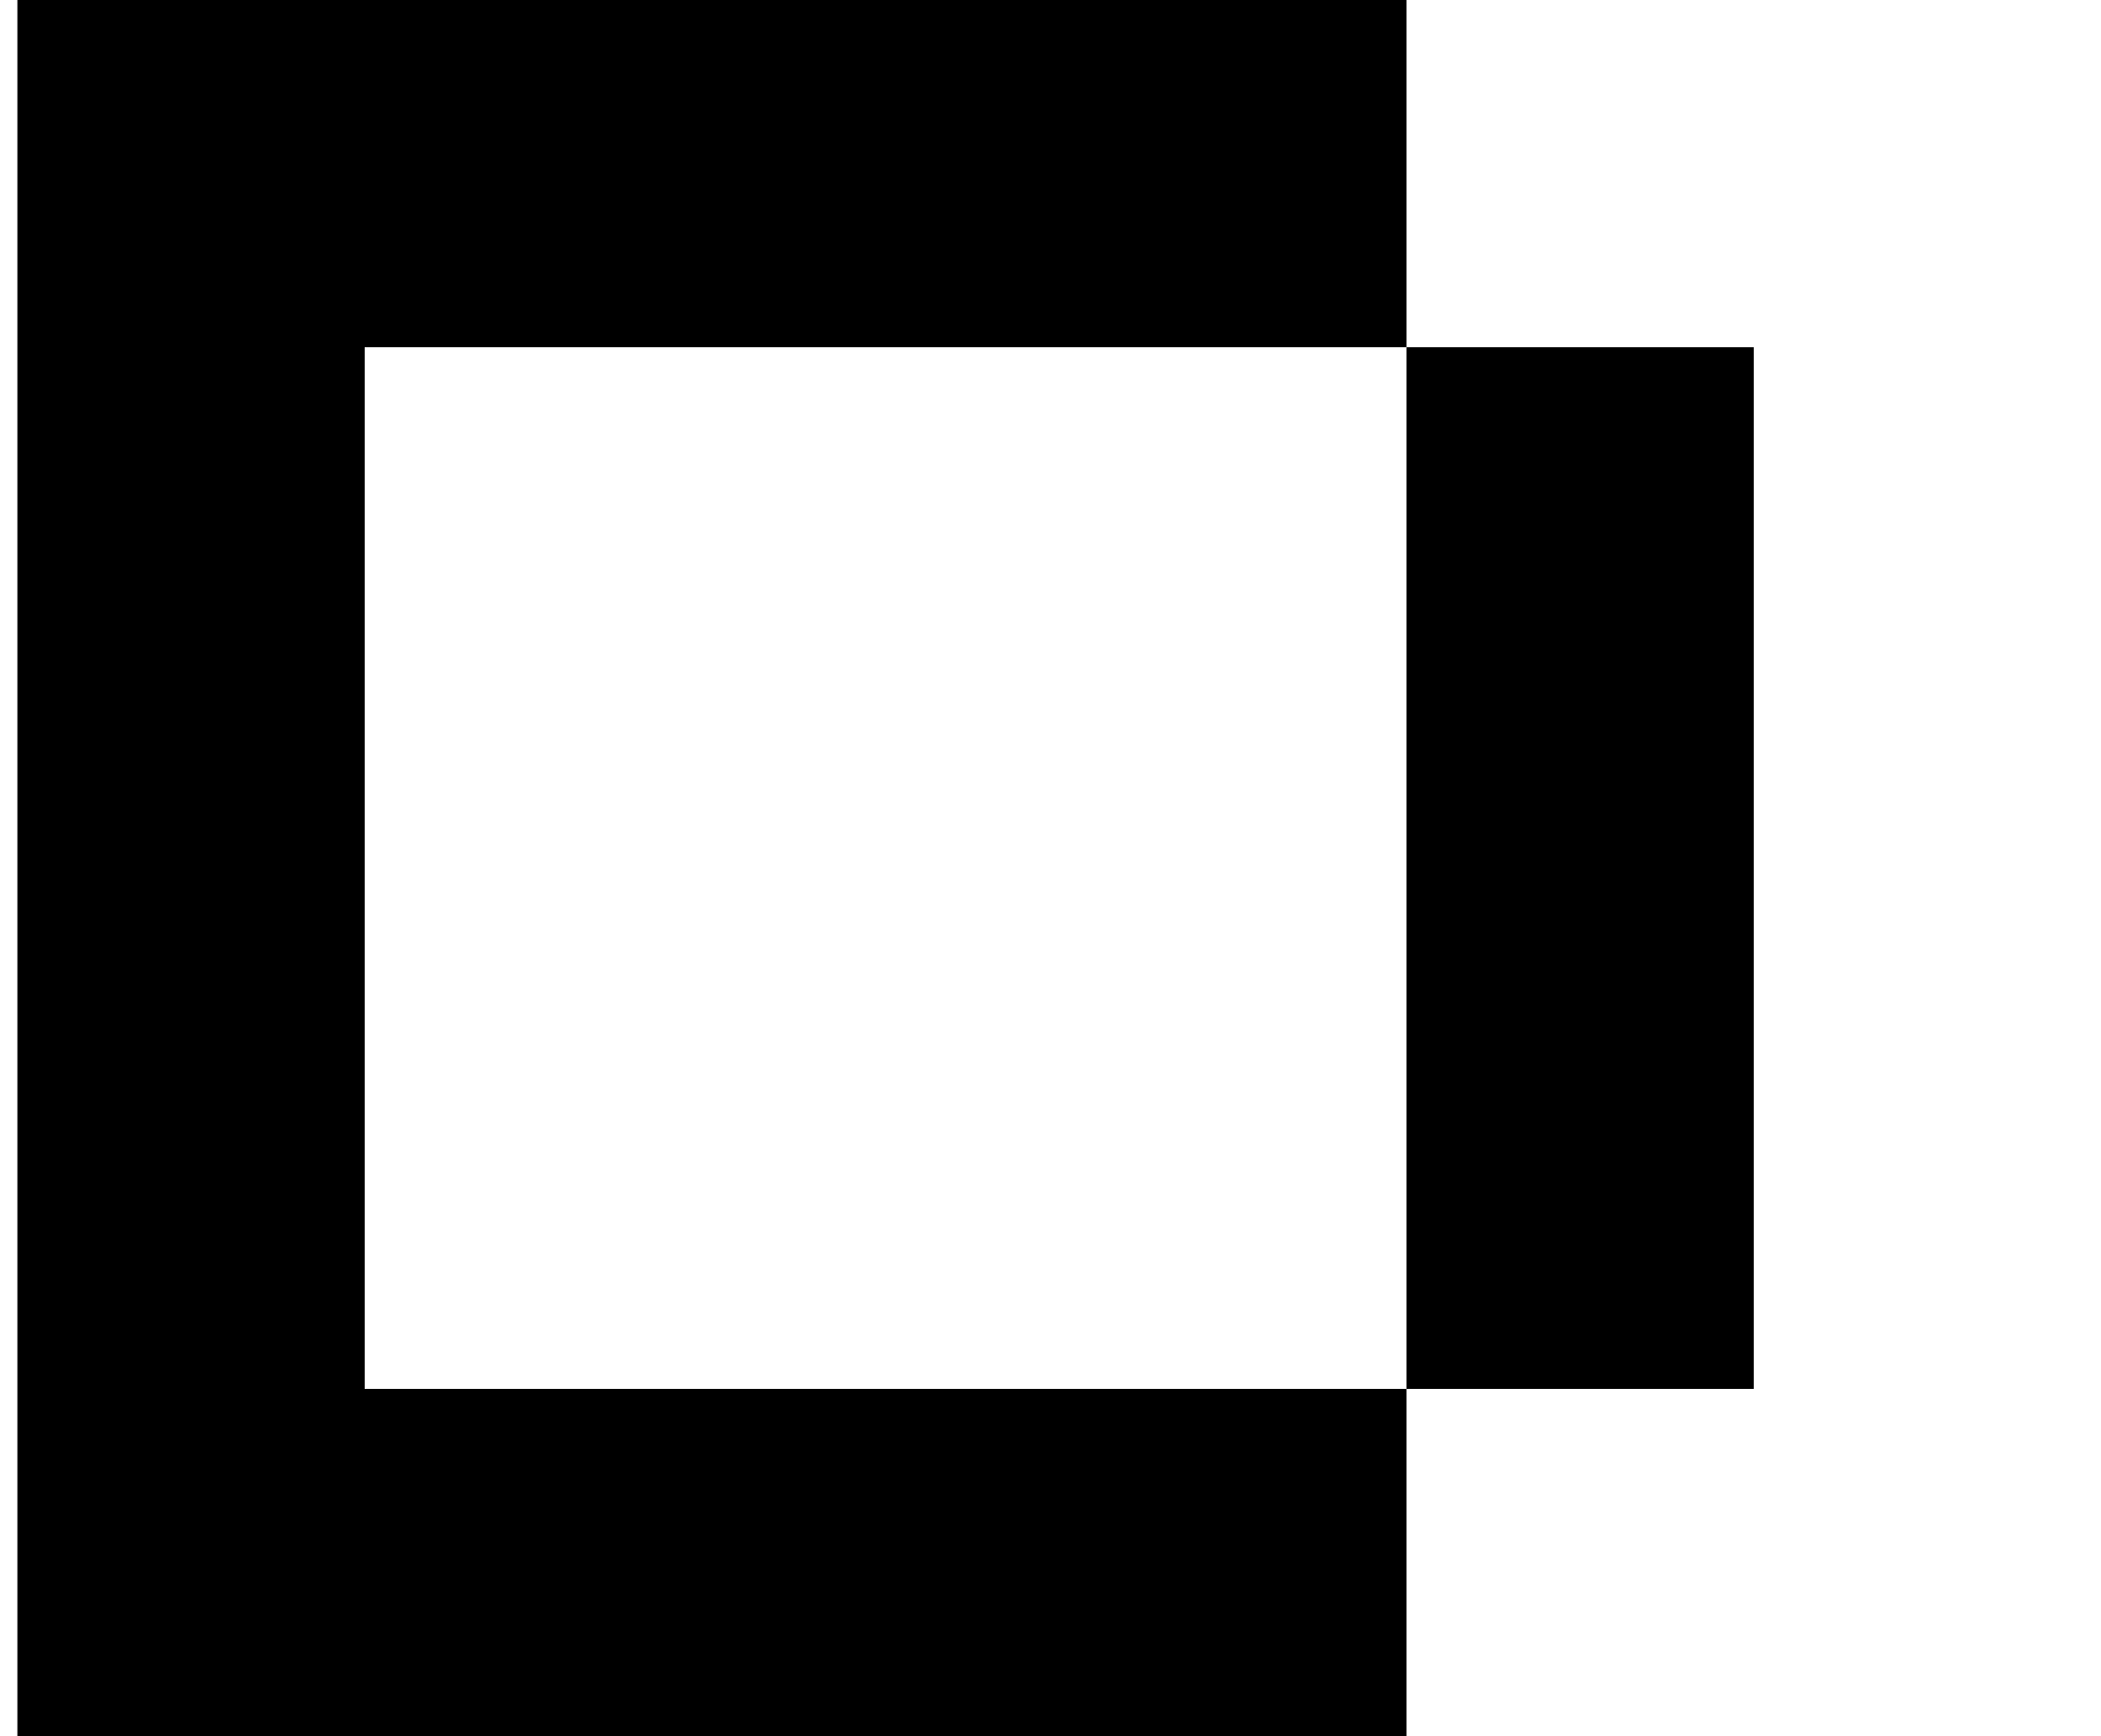 <?xml version="1.0" standalone="no"?>
<!DOCTYPE svg PUBLIC "-//W3C//DTD SVG 1.1//EN" "http://www.w3.org/Graphics/SVG/1.1/DTD/svg11.dtd" >
<svg xmlns="http://www.w3.org/2000/svg" xmlns:xlink="http://www.w3.org/1999/xlink" version="1.1" viewBox="-10 0 1210 1000">
   <path fill="currentColor"
d="M600 800h200v-200v-200v-200h-200h-200h-200v200v200v200h200h200zM600 1000h-200h-200h-200v-200v-200v-200v-200v-200h200h200h200h200v200h200v200v200v200h-200v200h-200z" />
</svg>
